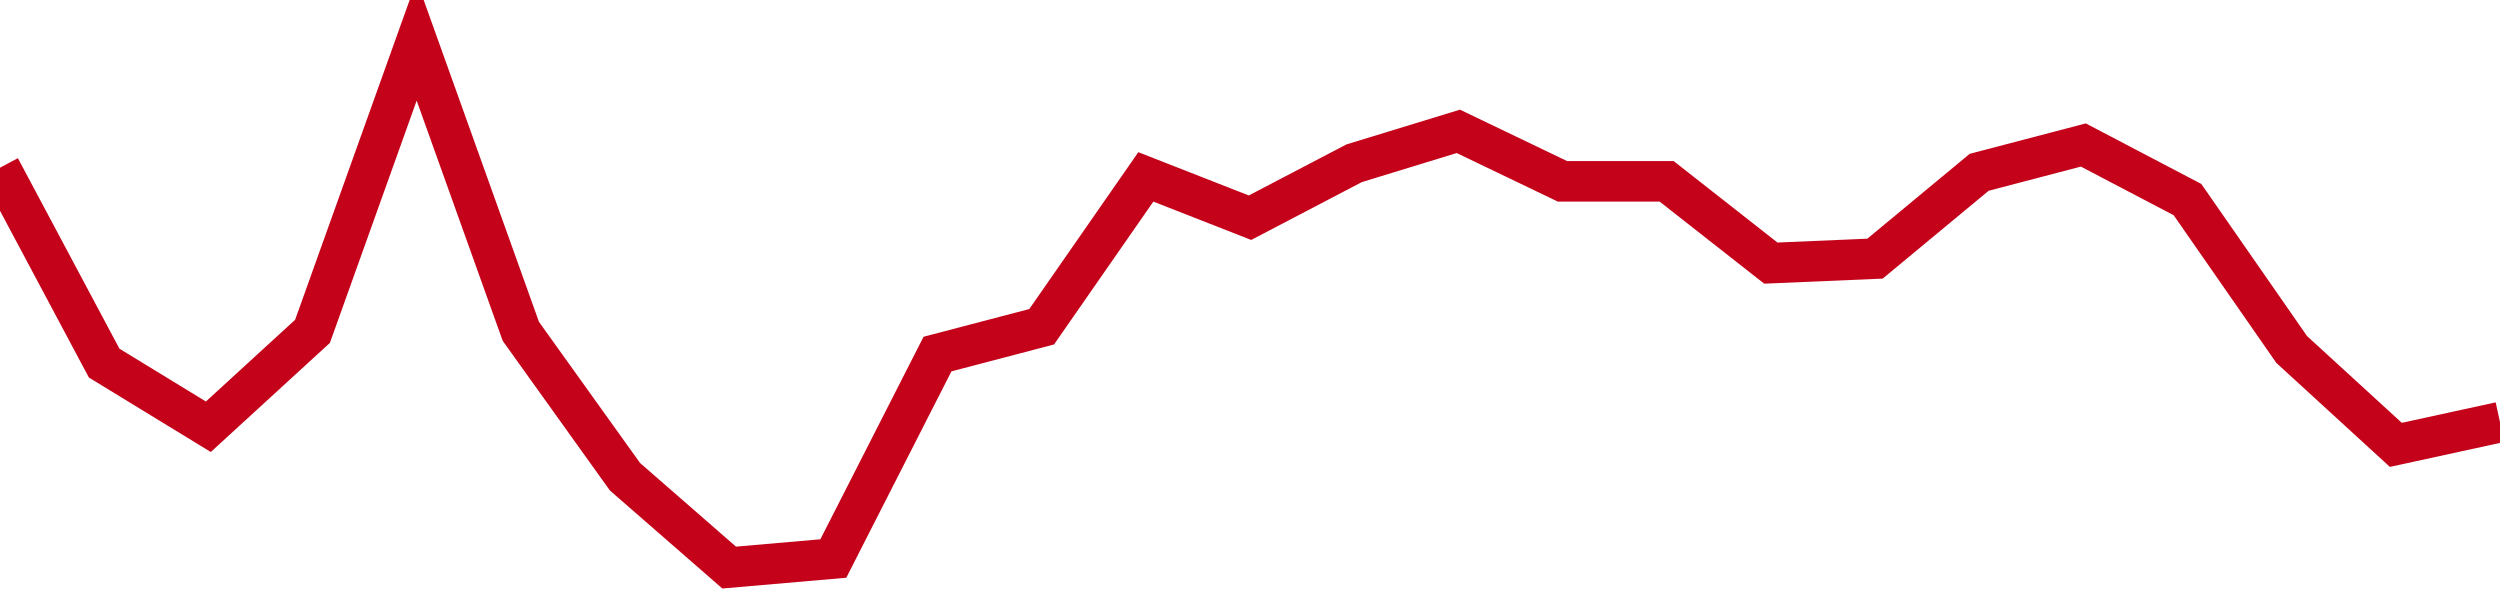<!-- Generated with https://github.com/jxxe/sparkline/ --><svg viewBox="0 0 185 45" class="sparkline" xmlns="http://www.w3.org/2000/svg"><path class="sparkline--fill" d="M 0 12.41 L 0 12.41 L 7.708 26.87 L 15.417 31.58 L 23.125 24.52 L 30.833 3 L 38.542 24.52 L 46.25 35.28 L 53.958 42 L 61.667 41.33 L 69.375 26.2 L 77.083 24.18 L 84.792 13.09 L 92.5 16.11 L 100.208 12.08 L 107.917 9.72 L 115.625 13.42 L 123.333 13.42 L 131.042 19.47 L 138.75 19.14 L 146.458 12.75 L 154.167 10.73 L 161.875 14.77 L 169.583 25.86 L 177.292 32.92 L 185 31.24 V 45 L 0 45 Z" stroke="none" fill="none" ></path><path class="sparkline--line" d="M 0 12.41 L 0 12.41 L 7.708 26.87 L 15.417 31.58 L 23.125 24.52 L 30.833 3 L 38.542 24.52 L 46.25 35.28 L 53.958 42 L 61.667 41.33 L 69.375 26.2 L 77.083 24.18 L 84.792 13.09 L 92.5 16.11 L 100.208 12.08 L 107.917 9.72 L 115.625 13.42 L 123.333 13.42 L 131.042 19.47 L 138.75 19.14 L 146.458 12.75 L 154.167 10.73 L 161.875 14.77 L 169.583 25.86 L 177.292 32.92 L 185 31.24" fill="none" stroke-width="3" stroke="#C4021A" ></path></svg>